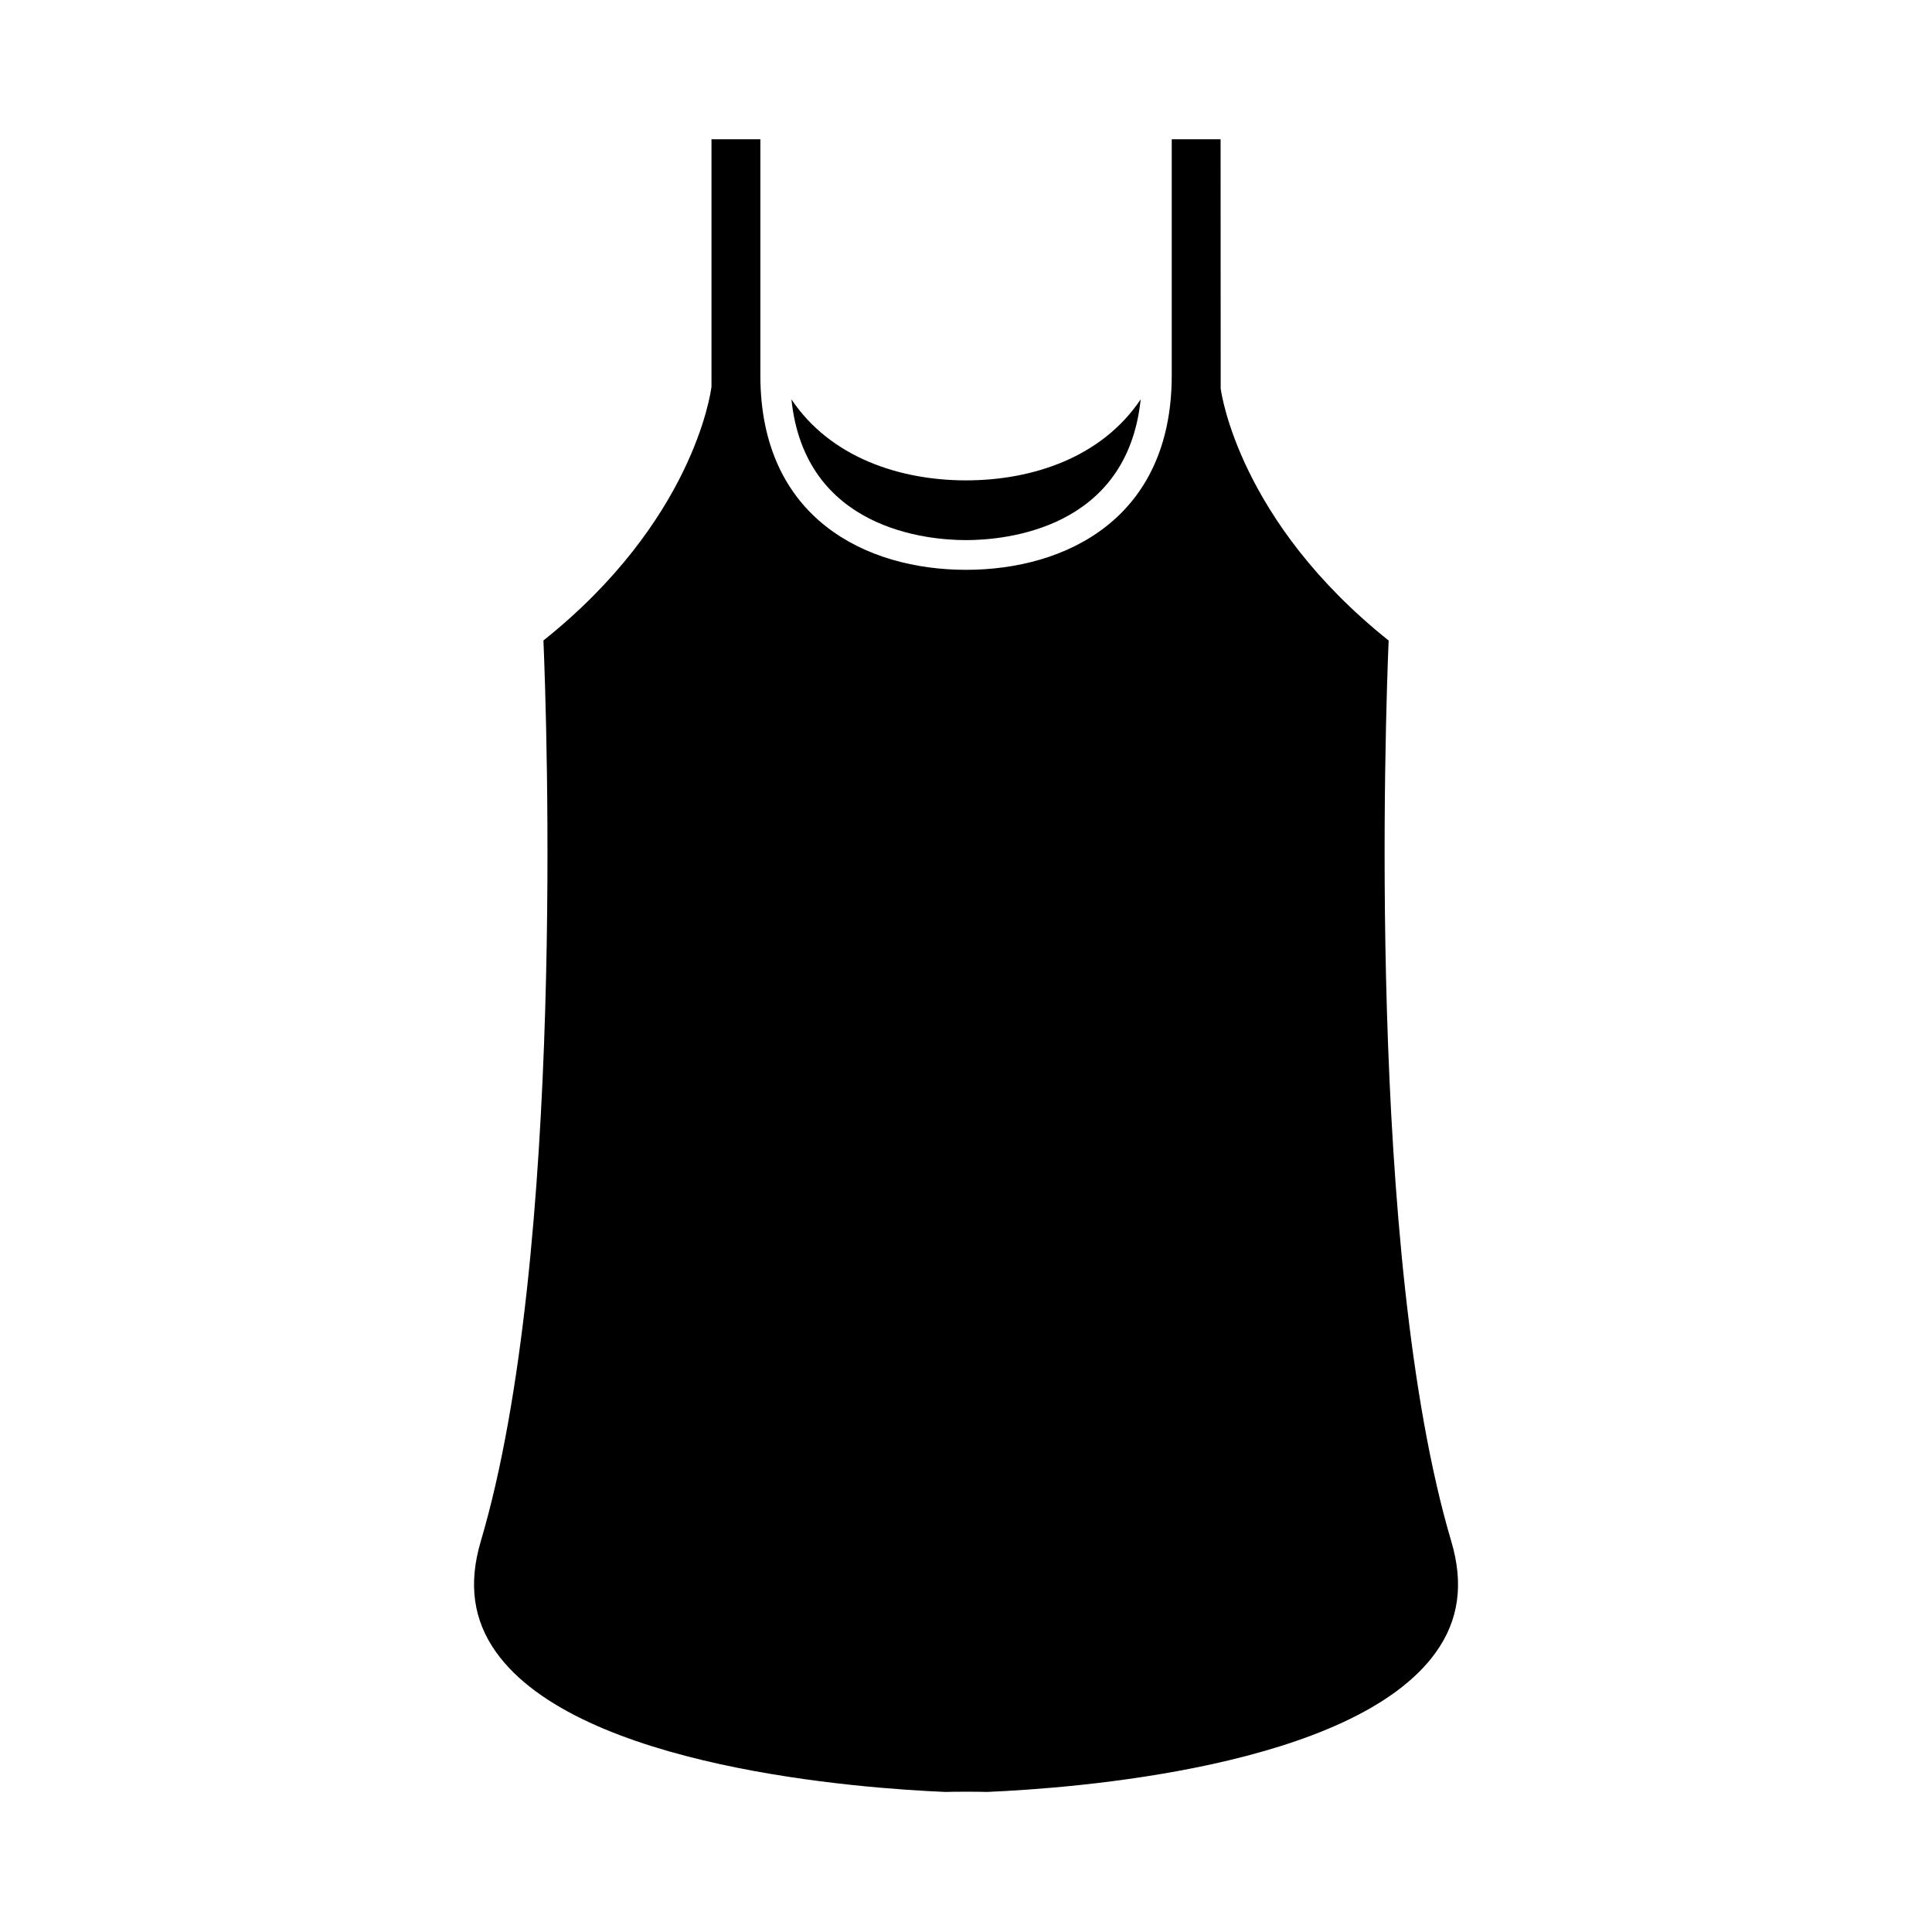 <?xml version="1.0" encoding="UTF-8"?>
<!-- Uploaded to: ICON Repo, www.iconrepo.com, Generator: ICON Repo Mixer Tools -->
<svg fill="#000000" width="800px" height="800px" version="1.1" viewBox="144 144 512 512" xmlns="http://www.w3.org/2000/svg">
 <g>
  <path d="m353.74 249.83c3.559 34.453 35.945 37.305 46.273 37.305 10.332 0 42.719-2.852 46.277-37.309-10.277 15.371-28.66 21.477-46.281 21.477-17.617-0.004-35.996-6.113-46.27-21.473z"/>
  <path d="m512 313.74c-39.492-31.508-44.312-65.332-44.504-66.781l-0.027-66.059h-12.945v62.578c0 37.996-28.156 51.531-54.512 51.531-26.352 0-54.508-13.535-54.508-51.531v-62.578h-12.953v65.547c-0.219 1.945-5.043 35.777-44.535 67.285 0.824 19.582 5.93 162.67-16.609 238.74-3.336 11.262-2 20.883 4.082 29.395 21.926 30.676 96.707 36.086 119.1 37.016 0.98-0.035 2.856-0.062 5.414-0.062 2.465 0 4.297 0.02 5.551 0.059 22.555-0.945 97.082-6.391 118.97-37.008 6.086-8.512 7.426-18.125 4.082-29.395-22.531-76.066-17.418-219.16-16.602-238.73z"/>
 </g>
</svg>